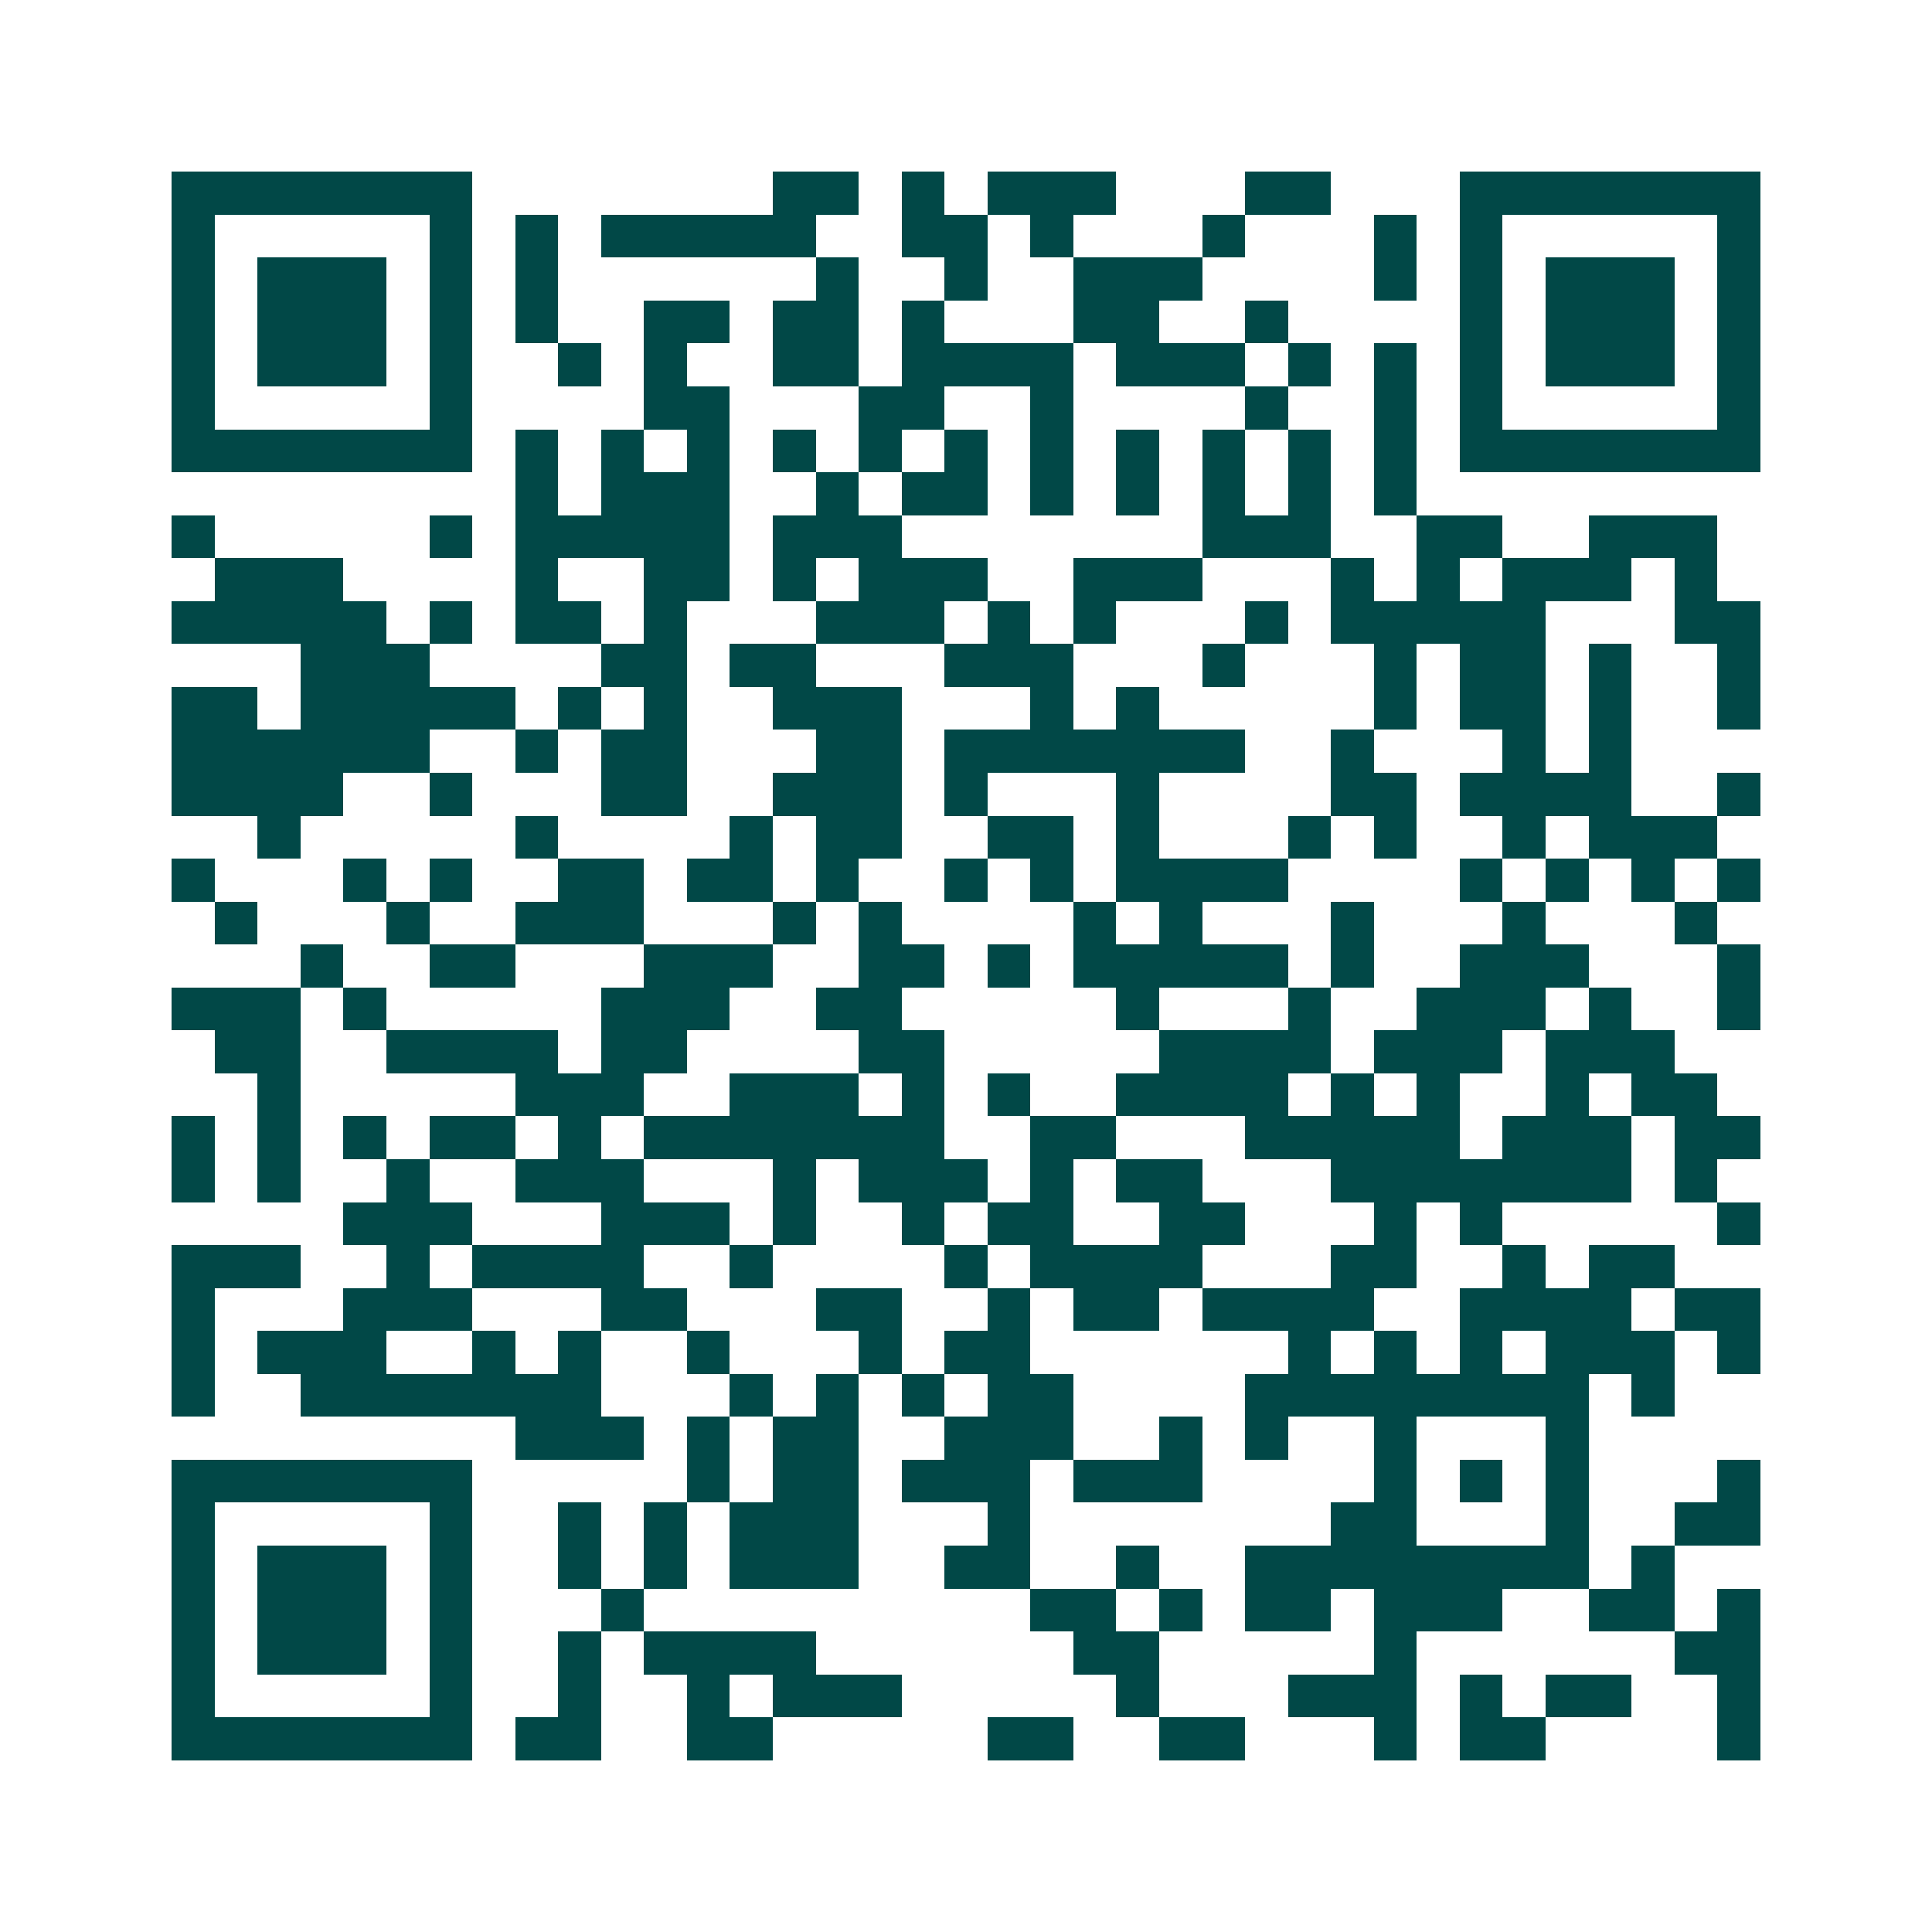 <svg xmlns="http://www.w3.org/2000/svg" width="200" height="200" viewBox="0 0 45 45" shape-rendering="crispEdges"><path fill="#ffffff" d="M0 0h45v45H0z"/><path stroke="#014847" d="M4 4.5h7m7 0h2m1 0h1m1 0h3m3 0h2m3 0h7M4 5.5h1m5 0h1m1 0h1m1 0h5m2 0h2m1 0h1m3 0h1m3 0h1m1 0h1m5 0h1M4 6.5h1m1 0h3m1 0h1m1 0h1m6 0h1m2 0h1m2 0h3m4 0h1m1 0h1m1 0h3m1 0h1M4 7.5h1m1 0h3m1 0h1m1 0h1m2 0h2m1 0h2m1 0h1m3 0h2m2 0h1m4 0h1m1 0h3m1 0h1M4 8.5h1m1 0h3m1 0h1m2 0h1m1 0h1m2 0h2m1 0h4m1 0h3m1 0h1m1 0h1m1 0h1m1 0h3m1 0h1M4 9.5h1m5 0h1m4 0h2m3 0h2m2 0h1m4 0h1m2 0h1m1 0h1m5 0h1M4 10.5h7m1 0h1m1 0h1m1 0h1m1 0h1m1 0h1m1 0h1m1 0h1m1 0h1m1 0h1m1 0h1m1 0h1m1 0h7M12 11.5h1m1 0h3m2 0h1m1 0h2m1 0h1m1 0h1m1 0h1m1 0h1m1 0h1M4 12.5h1m5 0h1m1 0h5m1 0h3m7 0h3m2 0h2m2 0h3M5 13.5h3m4 0h1m2 0h2m1 0h1m1 0h3m2 0h3m3 0h1m1 0h1m1 0h3m1 0h1M4 14.5h5m1 0h1m1 0h2m1 0h1m3 0h3m1 0h1m1 0h1m3 0h1m1 0h5m3 0h2M7 15.5h3m4 0h2m1 0h2m3 0h3m3 0h1m3 0h1m1 0h2m1 0h1m2 0h1M4 16.5h2m1 0h5m1 0h1m1 0h1m2 0h3m3 0h1m1 0h1m5 0h1m1 0h2m1 0h1m2 0h1M4 17.5h6m2 0h1m1 0h2m3 0h2m1 0h7m2 0h1m3 0h1m1 0h1M4 18.5h4m2 0h1m3 0h2m2 0h3m1 0h1m3 0h1m4 0h2m1 0h4m2 0h1M6 19.5h1m5 0h1m4 0h1m1 0h2m2 0h2m1 0h1m3 0h1m1 0h1m2 0h1m1 0h3M4 20.5h1m3 0h1m1 0h1m2 0h2m1 0h2m1 0h1m2 0h1m1 0h1m1 0h4m4 0h1m1 0h1m1 0h1m1 0h1M5 21.5h1m3 0h1m2 0h3m3 0h1m1 0h1m4 0h1m1 0h1m3 0h1m3 0h1m3 0h1M7 22.5h1m2 0h2m3 0h3m2 0h2m1 0h1m1 0h5m1 0h1m2 0h3m3 0h1M4 23.5h3m1 0h1m5 0h3m2 0h2m5 0h1m3 0h1m2 0h3m1 0h1m2 0h1M5 24.5h2m2 0h4m1 0h2m4 0h2m5 0h4m1 0h3m1 0h3M6 25.5h1m5 0h3m2 0h3m1 0h1m1 0h1m2 0h4m1 0h1m1 0h1m2 0h1m1 0h2M4 26.5h1m1 0h1m1 0h1m1 0h2m1 0h1m1 0h7m2 0h2m3 0h5m1 0h3m1 0h2M4 27.5h1m1 0h1m2 0h1m2 0h3m3 0h1m1 0h3m1 0h1m1 0h2m3 0h7m1 0h1M8 28.5h3m3 0h3m1 0h1m2 0h1m1 0h2m2 0h2m3 0h1m1 0h1m5 0h1M4 29.5h3m2 0h1m1 0h4m2 0h1m4 0h1m1 0h4m3 0h2m2 0h1m1 0h2M4 30.5h1m3 0h3m3 0h2m3 0h2m2 0h1m1 0h2m1 0h4m2 0h4m1 0h2M4 31.5h1m1 0h3m2 0h1m1 0h1m2 0h1m3 0h1m1 0h2m6 0h1m1 0h1m1 0h1m1 0h3m1 0h1M4 32.5h1m2 0h7m3 0h1m1 0h1m1 0h1m1 0h2m4 0h8m1 0h1M12 33.5h3m1 0h1m1 0h2m2 0h3m2 0h1m1 0h1m2 0h1m3 0h1M4 34.5h7m5 0h1m1 0h2m1 0h3m1 0h3m4 0h1m1 0h1m1 0h1m3 0h1M4 35.5h1m5 0h1m2 0h1m1 0h1m1 0h3m3 0h1m7 0h2m3 0h1m2 0h2M4 36.5h1m1 0h3m1 0h1m2 0h1m1 0h1m1 0h3m2 0h2m2 0h1m2 0h8m1 0h1M4 37.5h1m1 0h3m1 0h1m3 0h1m9 0h2m1 0h1m1 0h2m1 0h3m2 0h2m1 0h1M4 38.5h1m1 0h3m1 0h1m2 0h1m1 0h4m6 0h2m5 0h1m6 0h2M4 39.5h1m5 0h1m2 0h1m2 0h1m1 0h3m5 0h1m3 0h3m1 0h1m1 0h2m2 0h1M4 40.5h7m1 0h2m2 0h2m5 0h2m2 0h2m3 0h1m1 0h2m4 0h1"/></svg>
